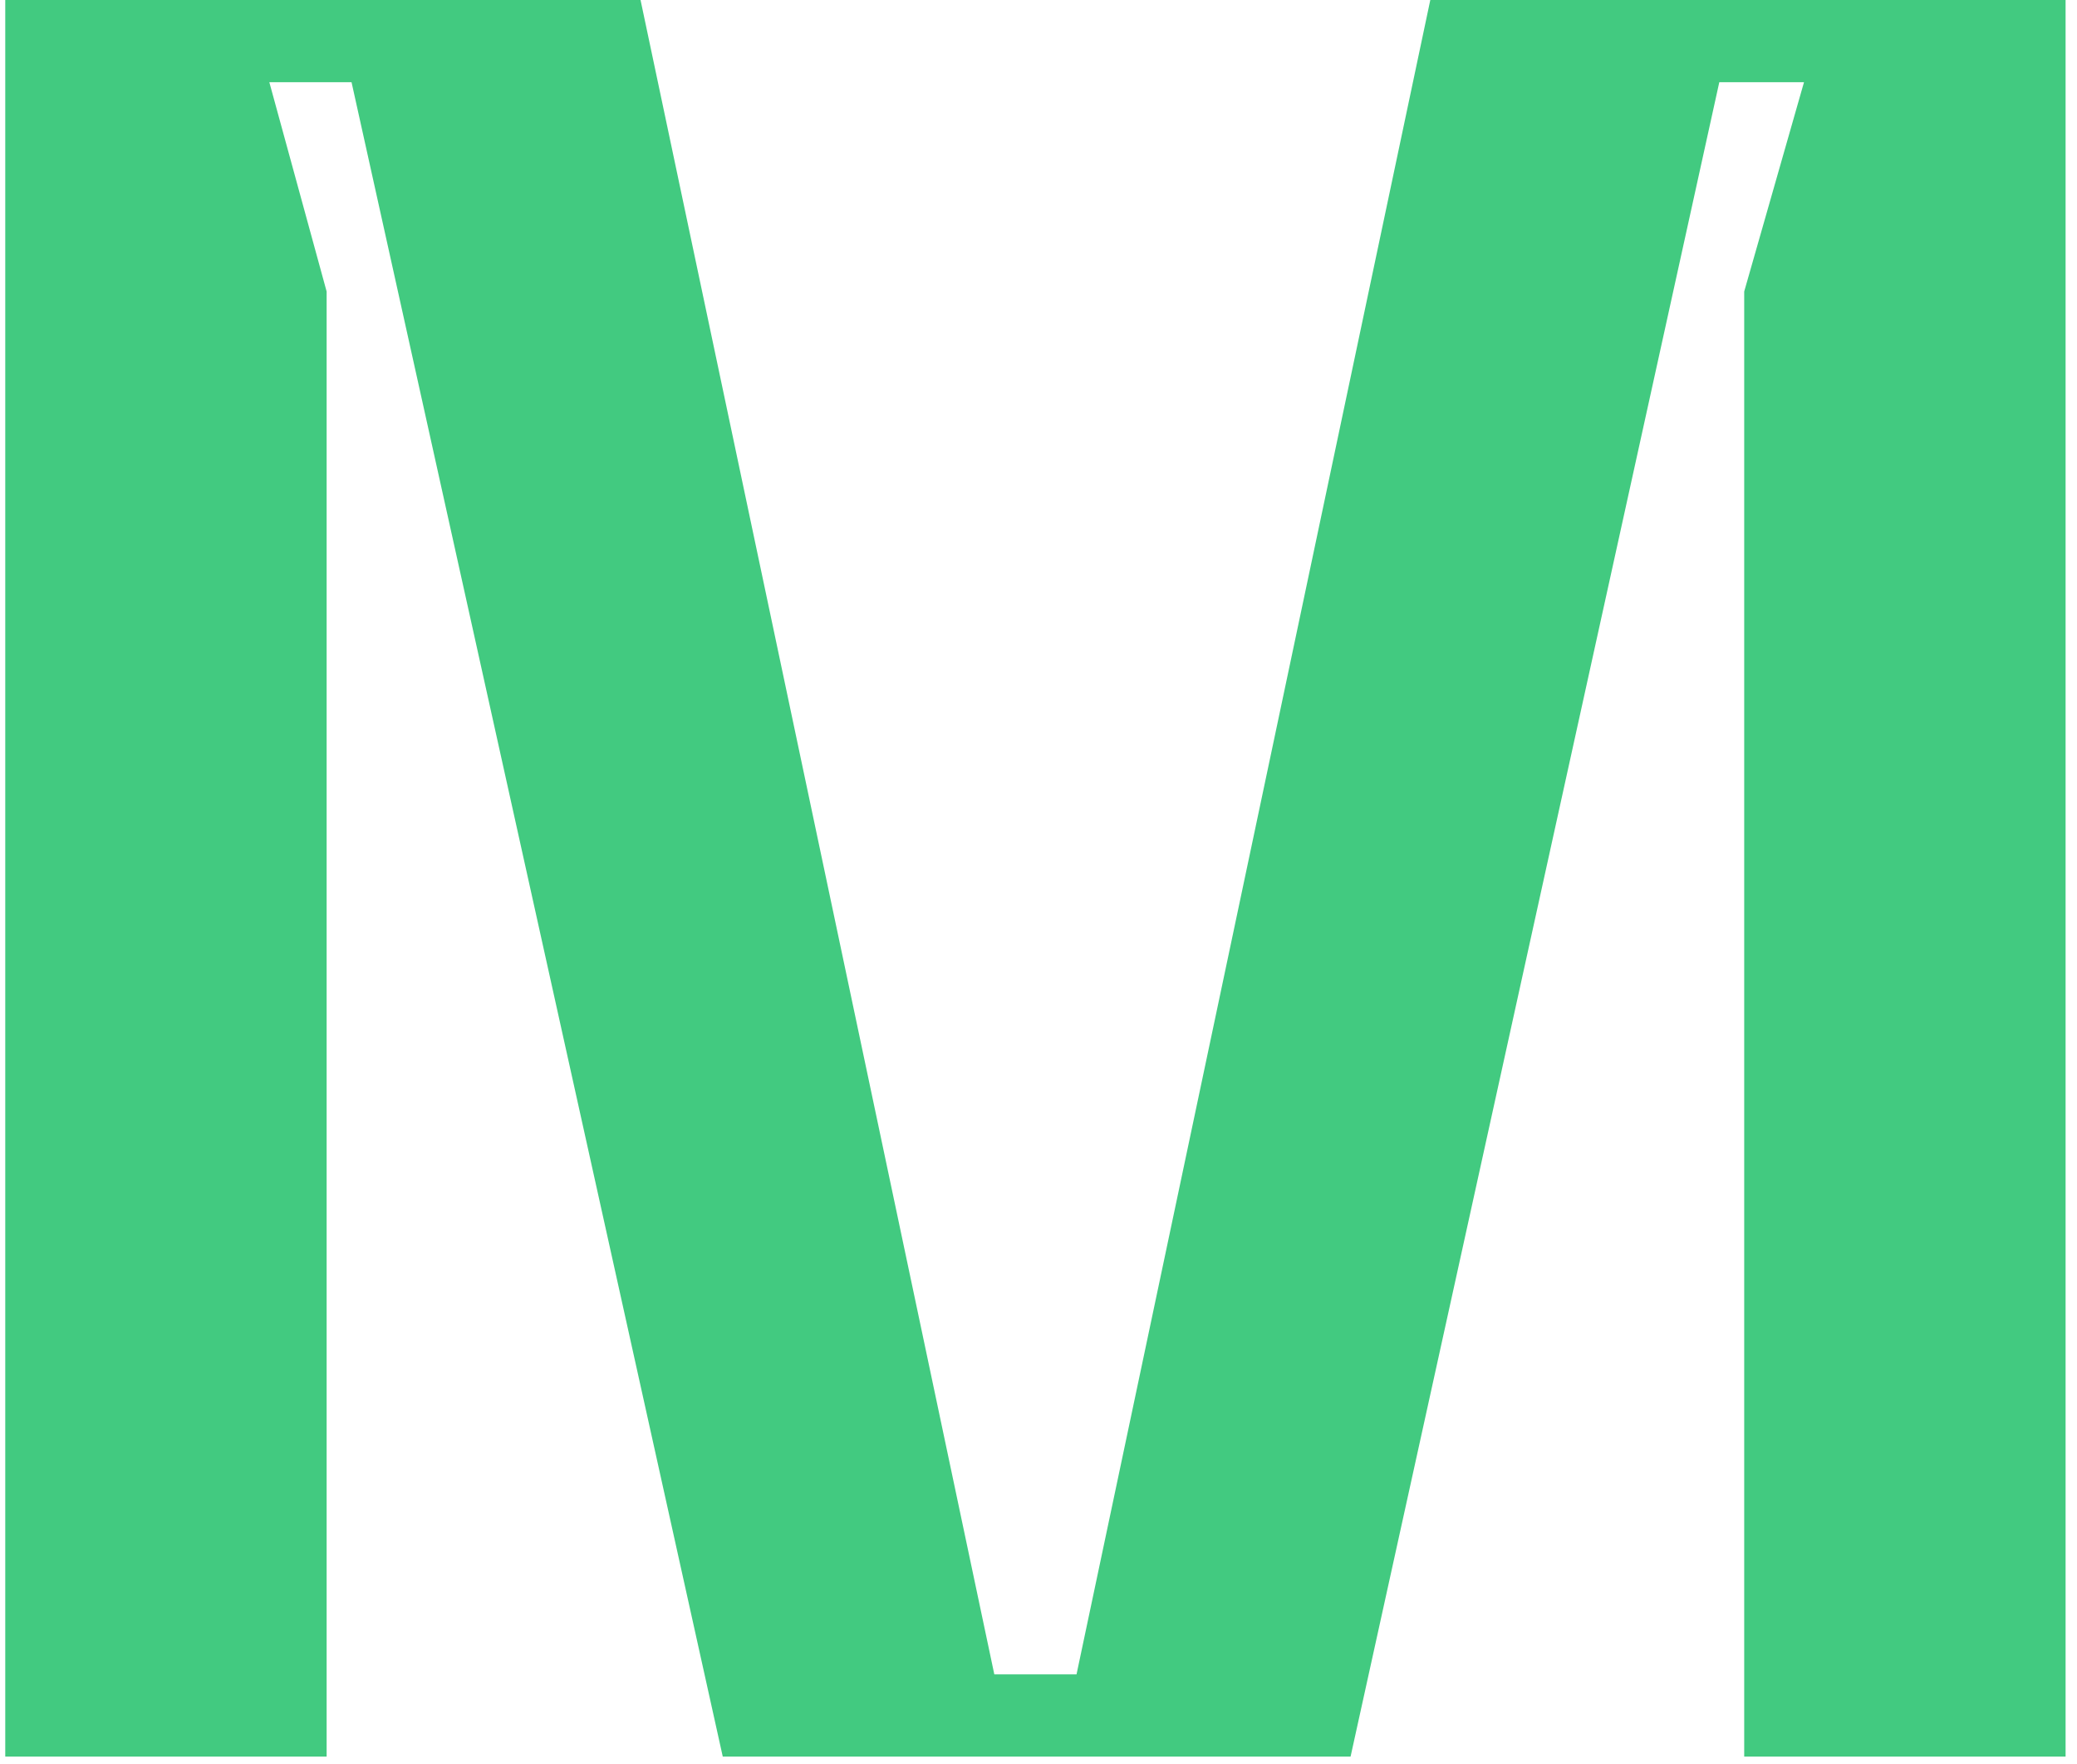 <?xml version="1.0" encoding="UTF-8"?> <svg xmlns="http://www.w3.org/2000/svg" width="179" height="152" viewBox="0 0 179 152" fill="none"><path d="M0.453 151.369V0H55.203L85.692 144.283H92.777L123.266 0H178.016V151.369H150.319V25.121L155.472 7.085H148.172L116.395 151.369H62.289L30.297 7.085H23.212L28.15 25.121V151.369H0.453Z" fill="#42CA80"></path></svg> 